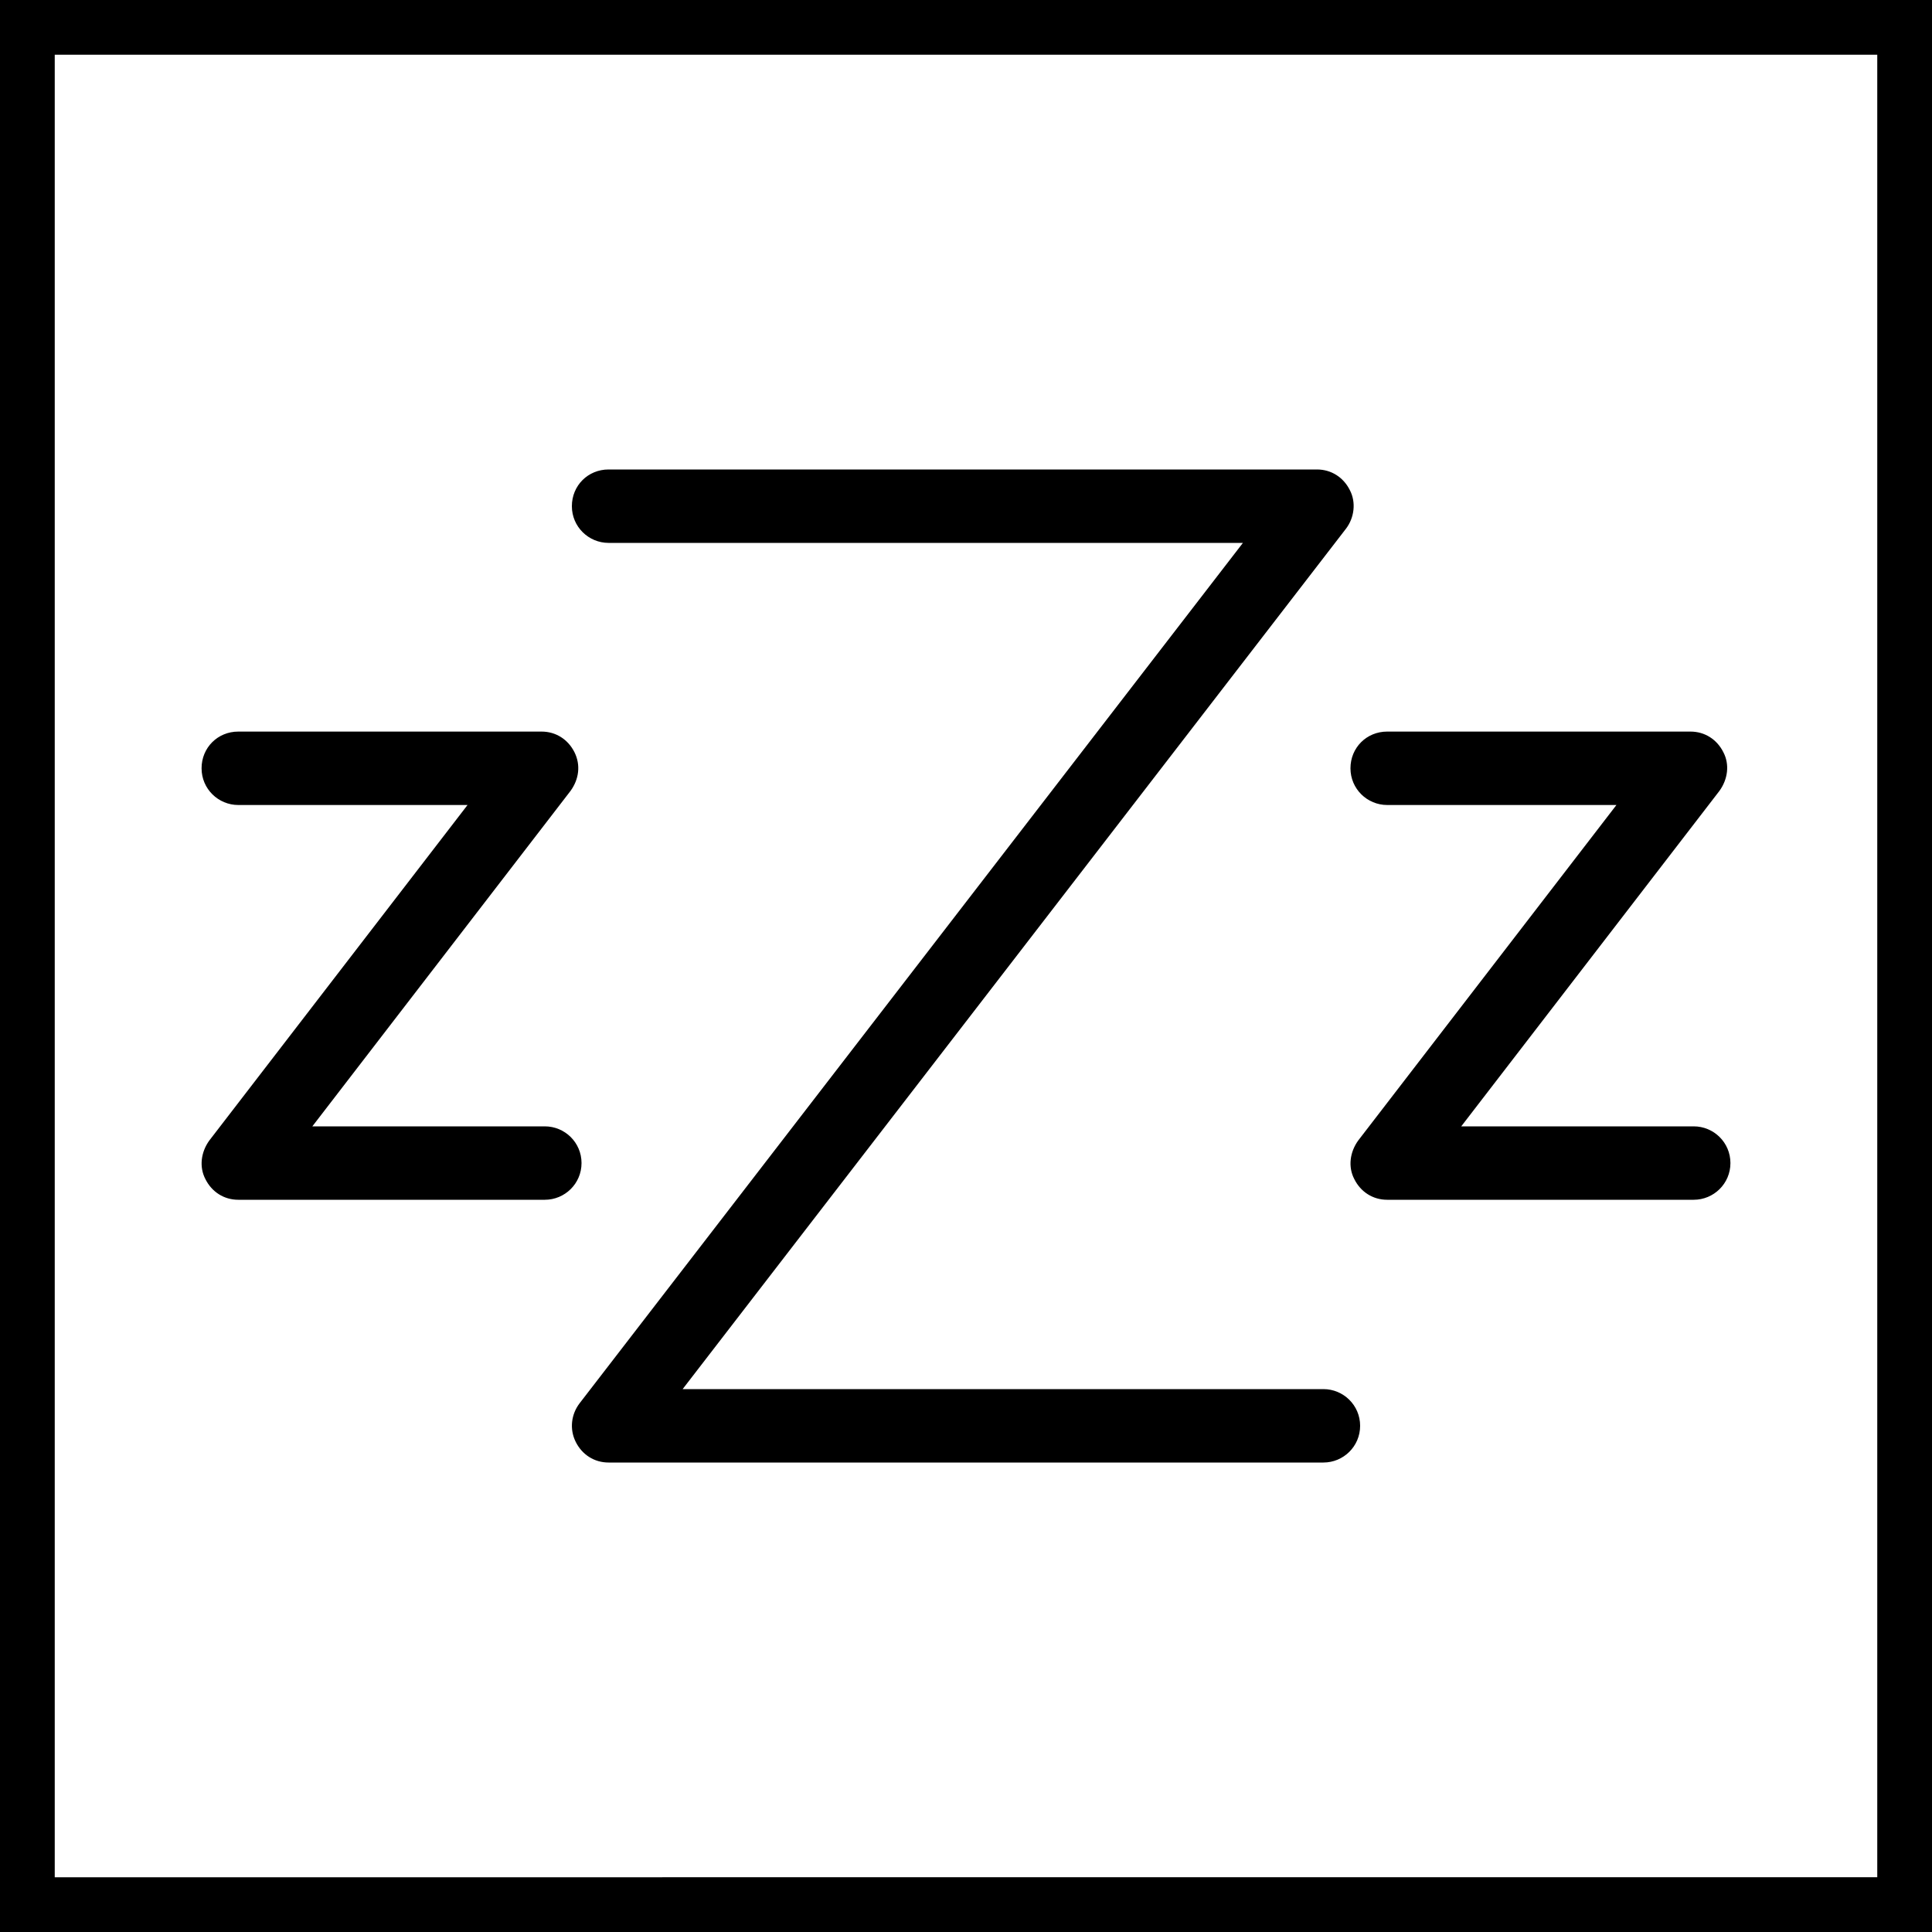 <?xml version="1.0" encoding="utf-8"?>
<!-- Generator: Adobe Illustrator 28.0.0, SVG Export Plug-In . SVG Version: 6.00 Build 0)  -->
<svg version="1.1" id="Layer_1" xmlns="http://www.w3.org/2000/svg" xmlns:xlink="http://www.w3.org/1999/xlink" x="0px" y="0px"
	 viewBox="0 0 300 300" style="enable-background:new 0 0 300 300;" xml:space="preserve">
<style type="text/css">
	.st0{fill:#FFFFFF;}
</style>
<g>
	<rect y="0" class="st0" width="300" height="300"/>
	<path d="M291.5,8.5v283H8.5V8.5H291.5 M300,0H0v300h300V0L300,0z"/>
</g>
<g>
	<path d="M84.6,186.3H37c-2.2,0-4.1-1.2-5.1-3.2c-1-1.9-0.7-4.2,0.6-6l40.1-52.1H37c-3.1,0-5.7-2.5-5.7-5.7s2.5-5.7,5.7-5.7h47.1
		c2.2,0,4.1,1.2,5.1,3.2s0.7,4.2-0.6,6l-40.1,52.1h36.1c3.1,0,5.7,2.5,5.7,5.7S87.7,186.3,84.6,186.3z"/>
	<path d="M263,186.3h-47.6c-2.2,0-4.1-1.2-5.1-3.2c-1-1.9-0.7-4.2,0.6-6l40.1-52.1h-35.6c-3.1,0-5.7-2.5-5.7-5.7s2.5-5.7,5.7-5.7
		h47.1c2.2,0,4.1,1.2,5.1,3.2c1,1.9,0.7,4.2-0.6,6l-40.1,52.1H263c3.1,0,5.7,2.5,5.7,5.7S266.1,186.3,263,186.3z"/>
	<path d="M205.5,227.1h-111c-2.2,0-4.1-1.2-5.1-3.2s-0.7-4.3,0.6-6L193,84.3H94.5c-3.1,0-5.7-2.5-5.7-5.7s2.5-5.7,5.7-5.7h110
		c2.2,0,4.1,1.2,5.1,3.2c1,1.9,0.7,4.3-0.6,6L106,215.7h99.5c3.1,0,5.7,2.5,5.7,5.7S208.6,227.1,205.5,227.1z"/>
</g>
</svg>
